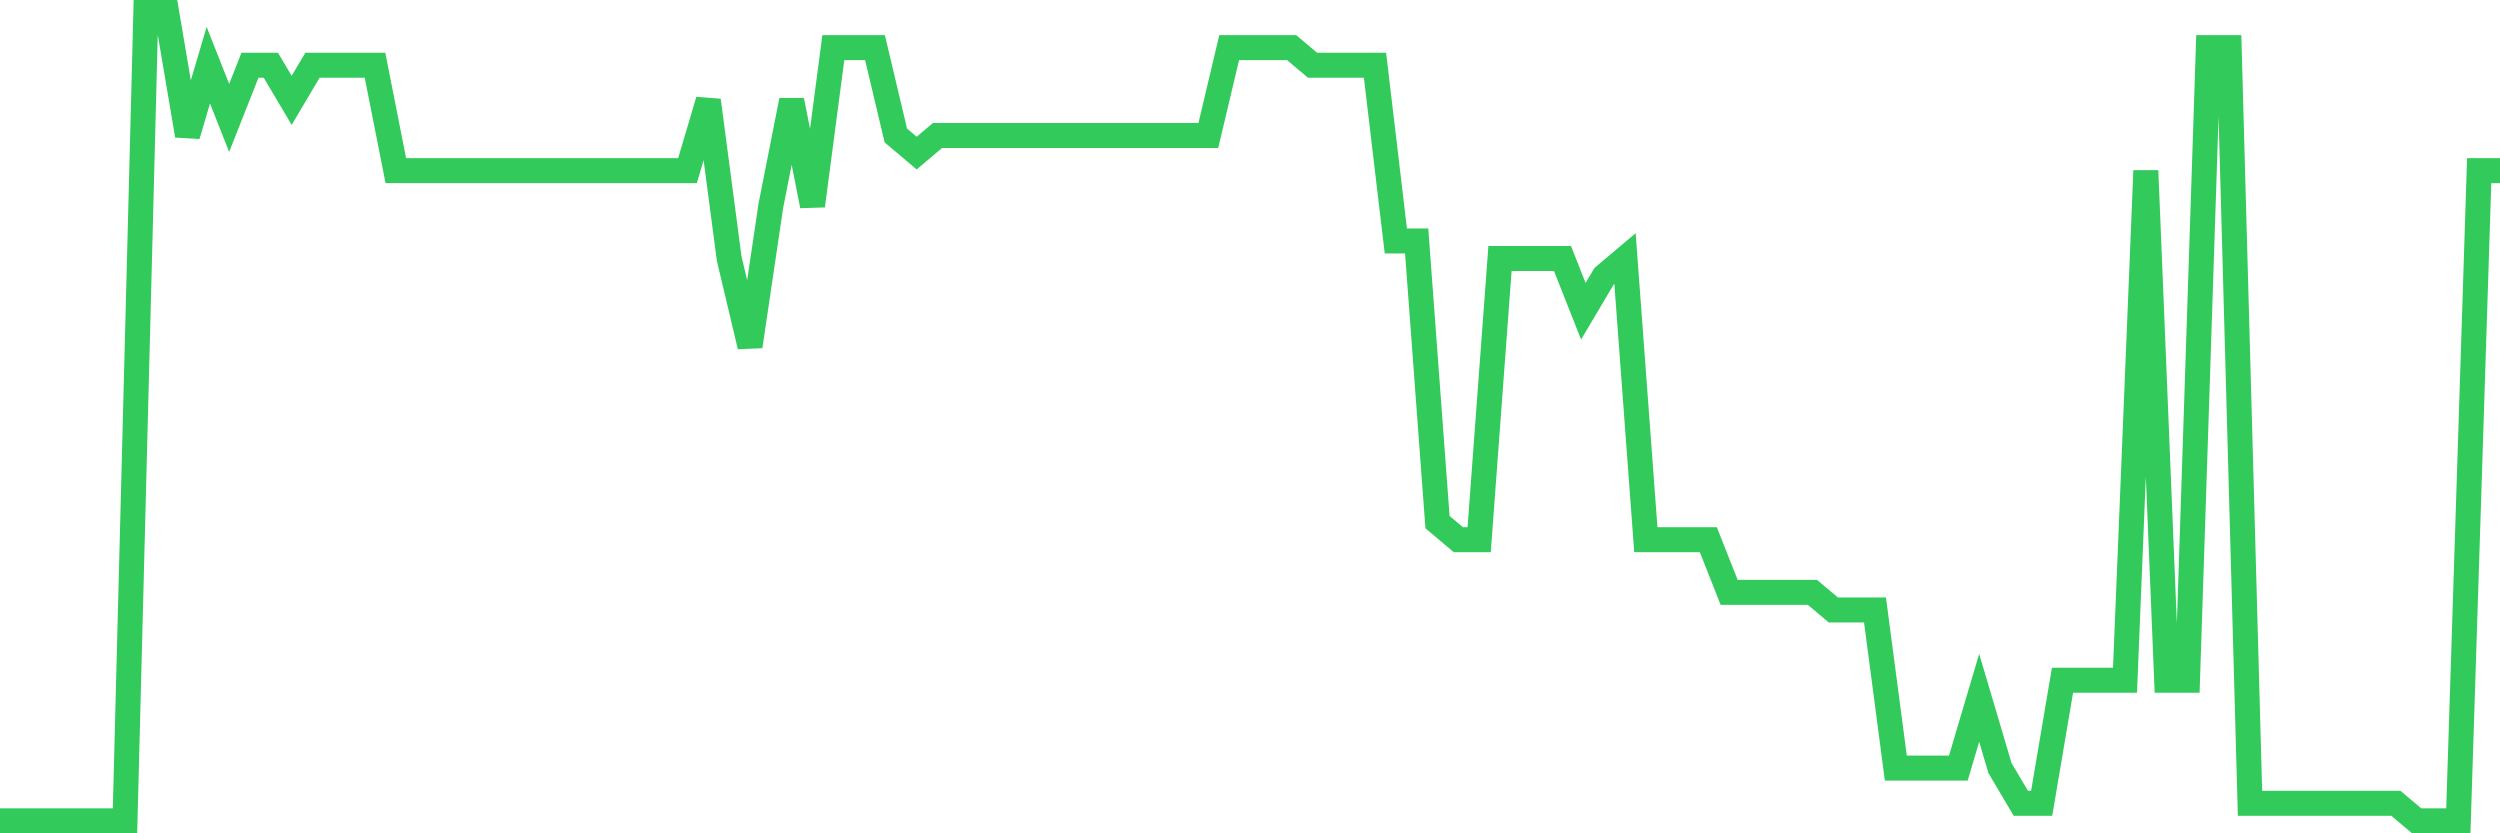 <svg
  xmlns="http://www.w3.org/2000/svg"
  xmlns:xlink="http://www.w3.org/1999/xlink"
  width="120"
  height="40"
  viewBox="0 0 120 40"
  preserveAspectRatio="none"
>
  <polyline
    points="0,39.4 1,39.4 2,39.4 3,39.4 4,39.4 5,39.4 6,39.4 7,0.6 8,0.6 9,6.504 10,3.13 11,5.661 12,3.13 13,3.13 14,4.817 15,3.13 16,3.13 17,3.13 18,3.13 19,8.191 20,8.191 21,8.191 22,8.191 23,8.191 24,8.191 25,8.191 26,8.191 27,8.191 28,8.191 29,8.191 30,8.191 31,8.191 32,8.191 33,8.191 34,4.817 35,12.409 36,16.626 37,9.878 38,4.817 39,9.878 40,2.287 41,2.287 42,2.287 43,6.504 44,7.348 45,6.504 46,6.504 47,6.504 48,6.504 49,6.504 50,6.504 51,6.504 52,6.504 53,6.504 54,6.504 55,6.504 56,6.504 57,6.504 58,6.504 59,2.287 60,2.287 61,2.287 62,2.287 63,3.13 64,3.13 65,3.13 66,3.13 67,11.565 68,11.565 69,25.061 70,25.904 71,25.904 72,12.409 73,12.409 74,12.409 75,12.409 76,14.939 77,13.252 78,12.409 79,25.904 80,25.904 81,25.904 82,25.904 83,28.435 84,28.435 85,28.435 86,28.435 87,28.435 88,29.278 89,29.278 90,29.278 91,36.87 92,36.87 93,36.87 94,36.87 95,33.496 96,36.87 97,38.557 98,38.557 99,32.652 100,32.652 101,32.652 102,32.652 103,8.191 104,32.652 105,32.652 106,2.287 107,2.287 108,38.557 109,38.557 110,38.557 111,38.557 112,38.557 113,38.557 114,38.557 115,38.557 116,39.4 117,39.4 118,39.4 119,8.191 120,8.191"
    fill="none"
    stroke="#32ca5b"
    stroke-width="1.2"
  >
  </polyline>
</svg>